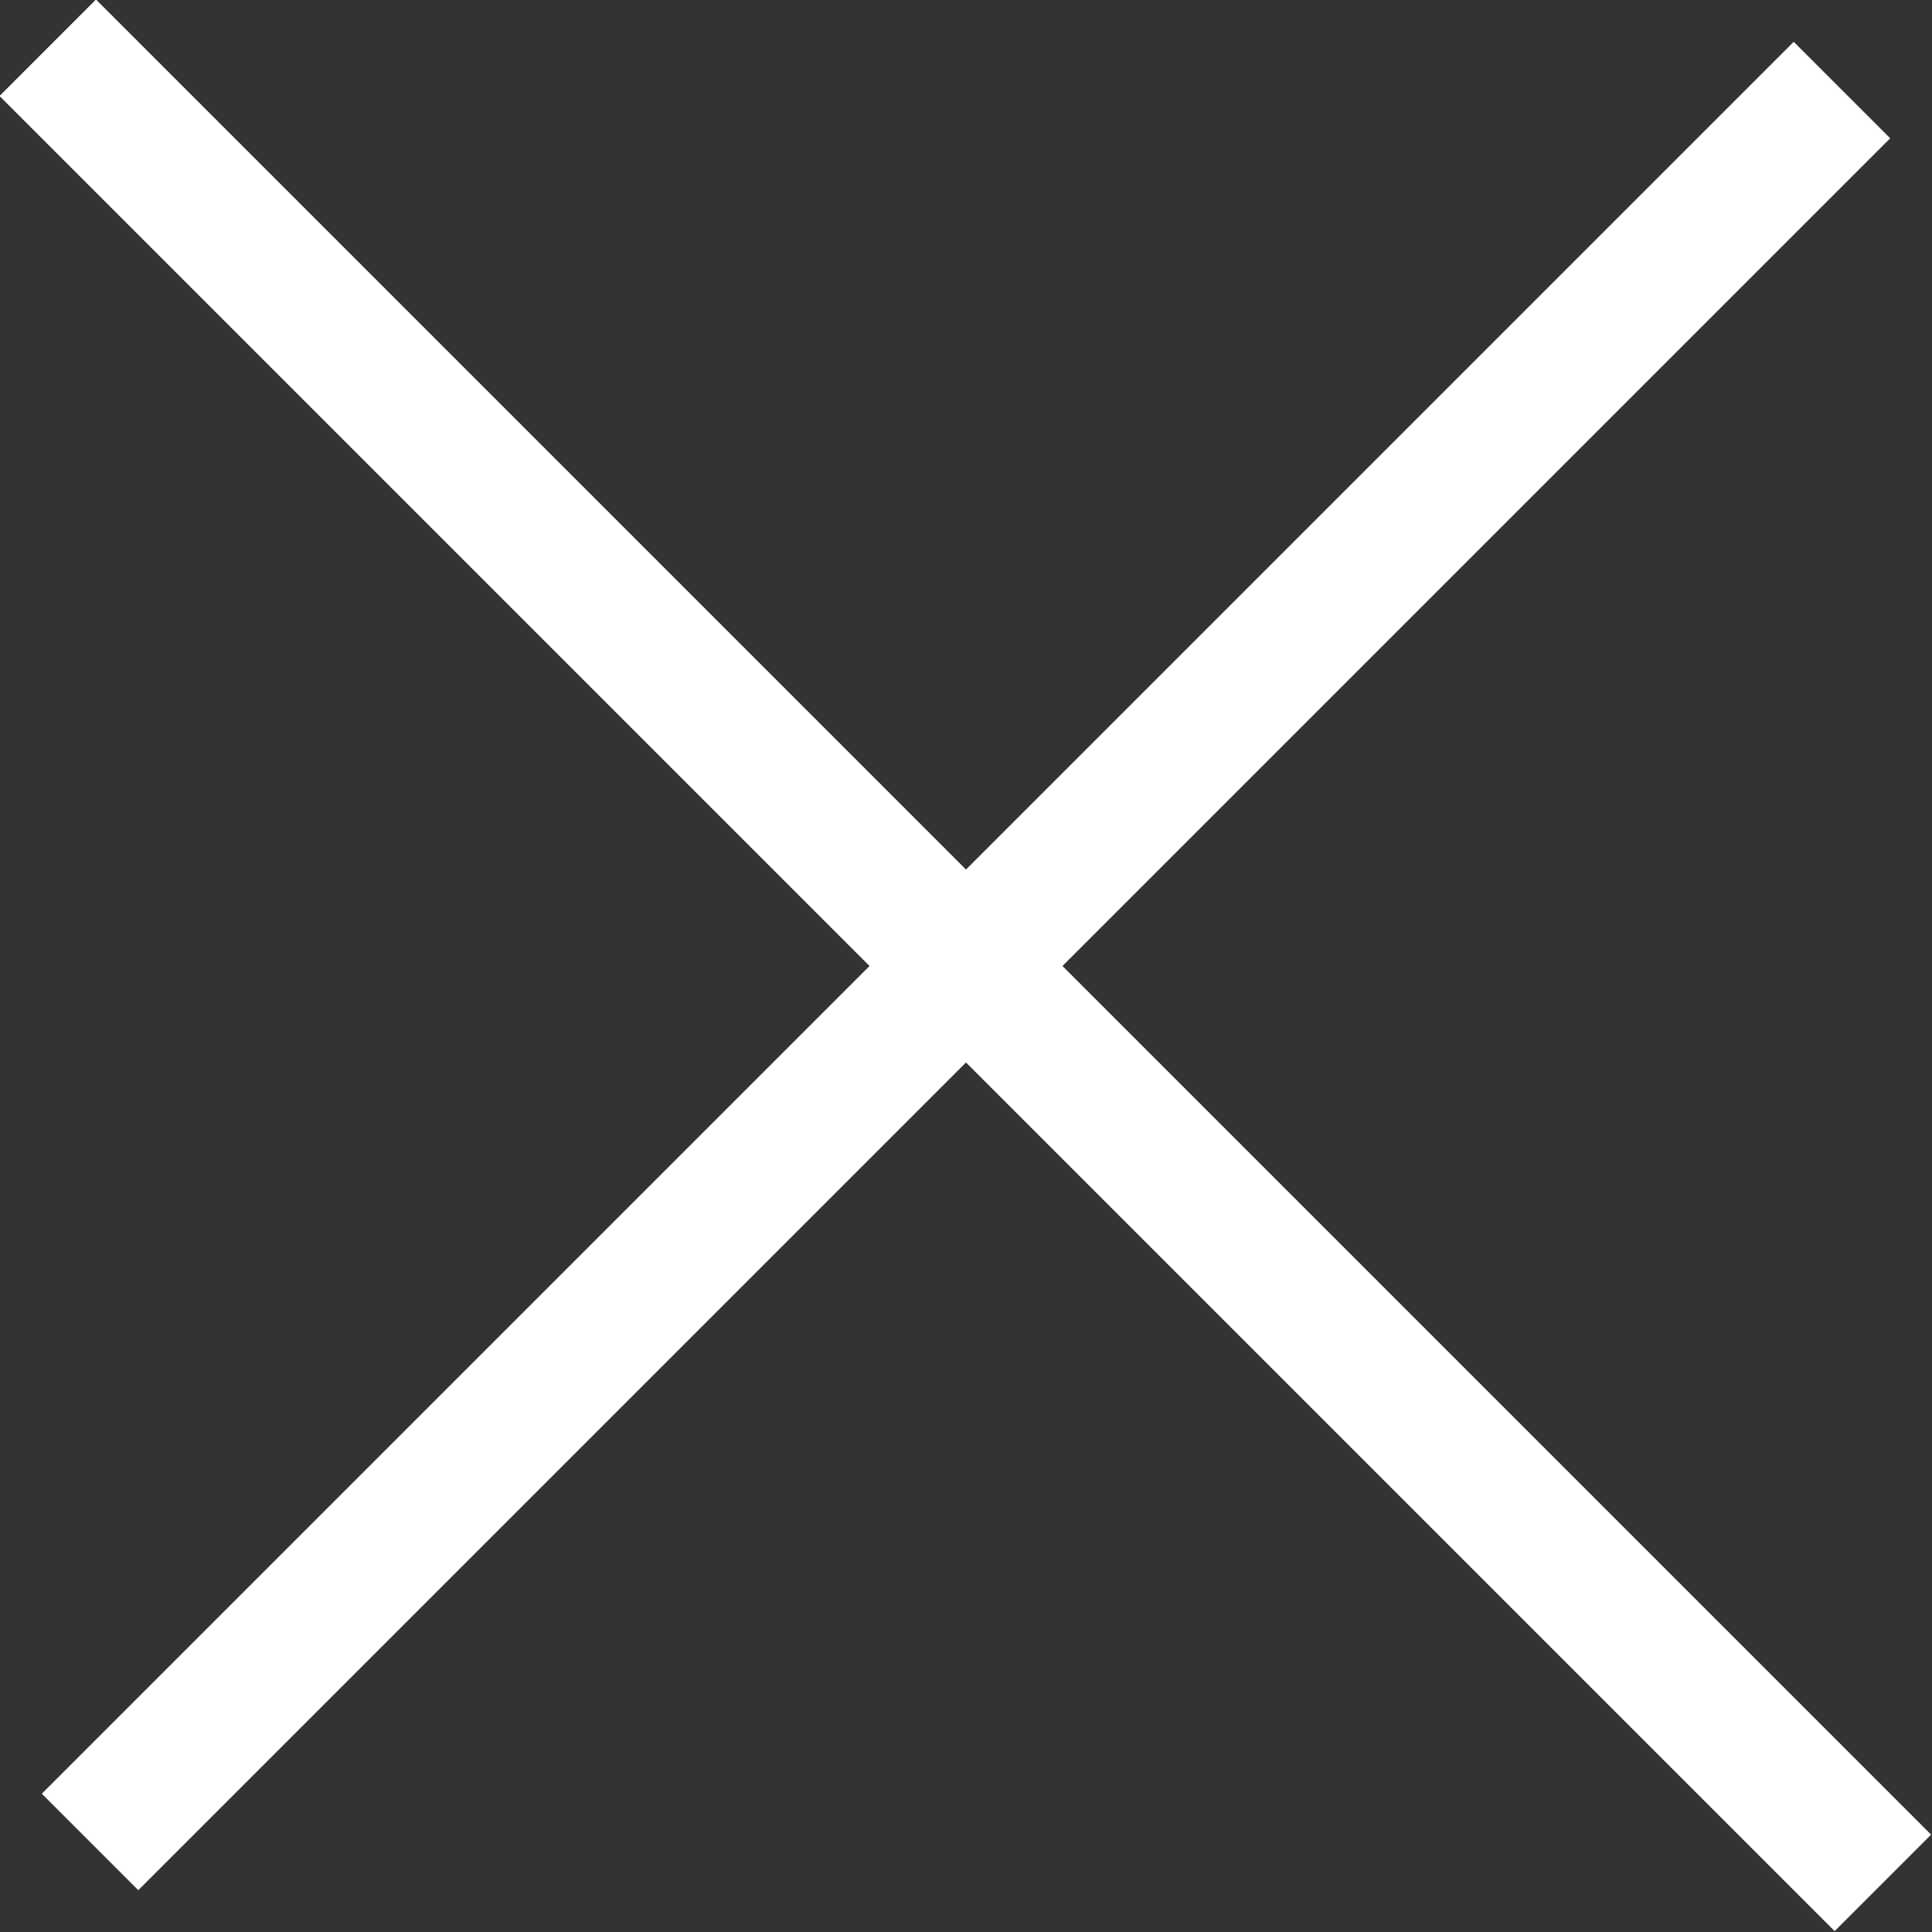 <?xml version="1.0" encoding="UTF-8"?><svg id="Layer_2" xmlns="http://www.w3.org/2000/svg" viewBox="0 0 14.16 14.16"><rect x="0" y="0" width="14.16" height="14.16" fill="#333333" stroke="none"/><defs><style>.cls-1{fill:none;stroke:#fff;}</style></defs><g id="Slide-in"><line class="cls-1" x1="13.5" y1=".66" x2=".66" y2="13.5"/><line class="cls-1" x1=".35" y1=".35" x2="13.8" y2="13.8"/></g></svg>
